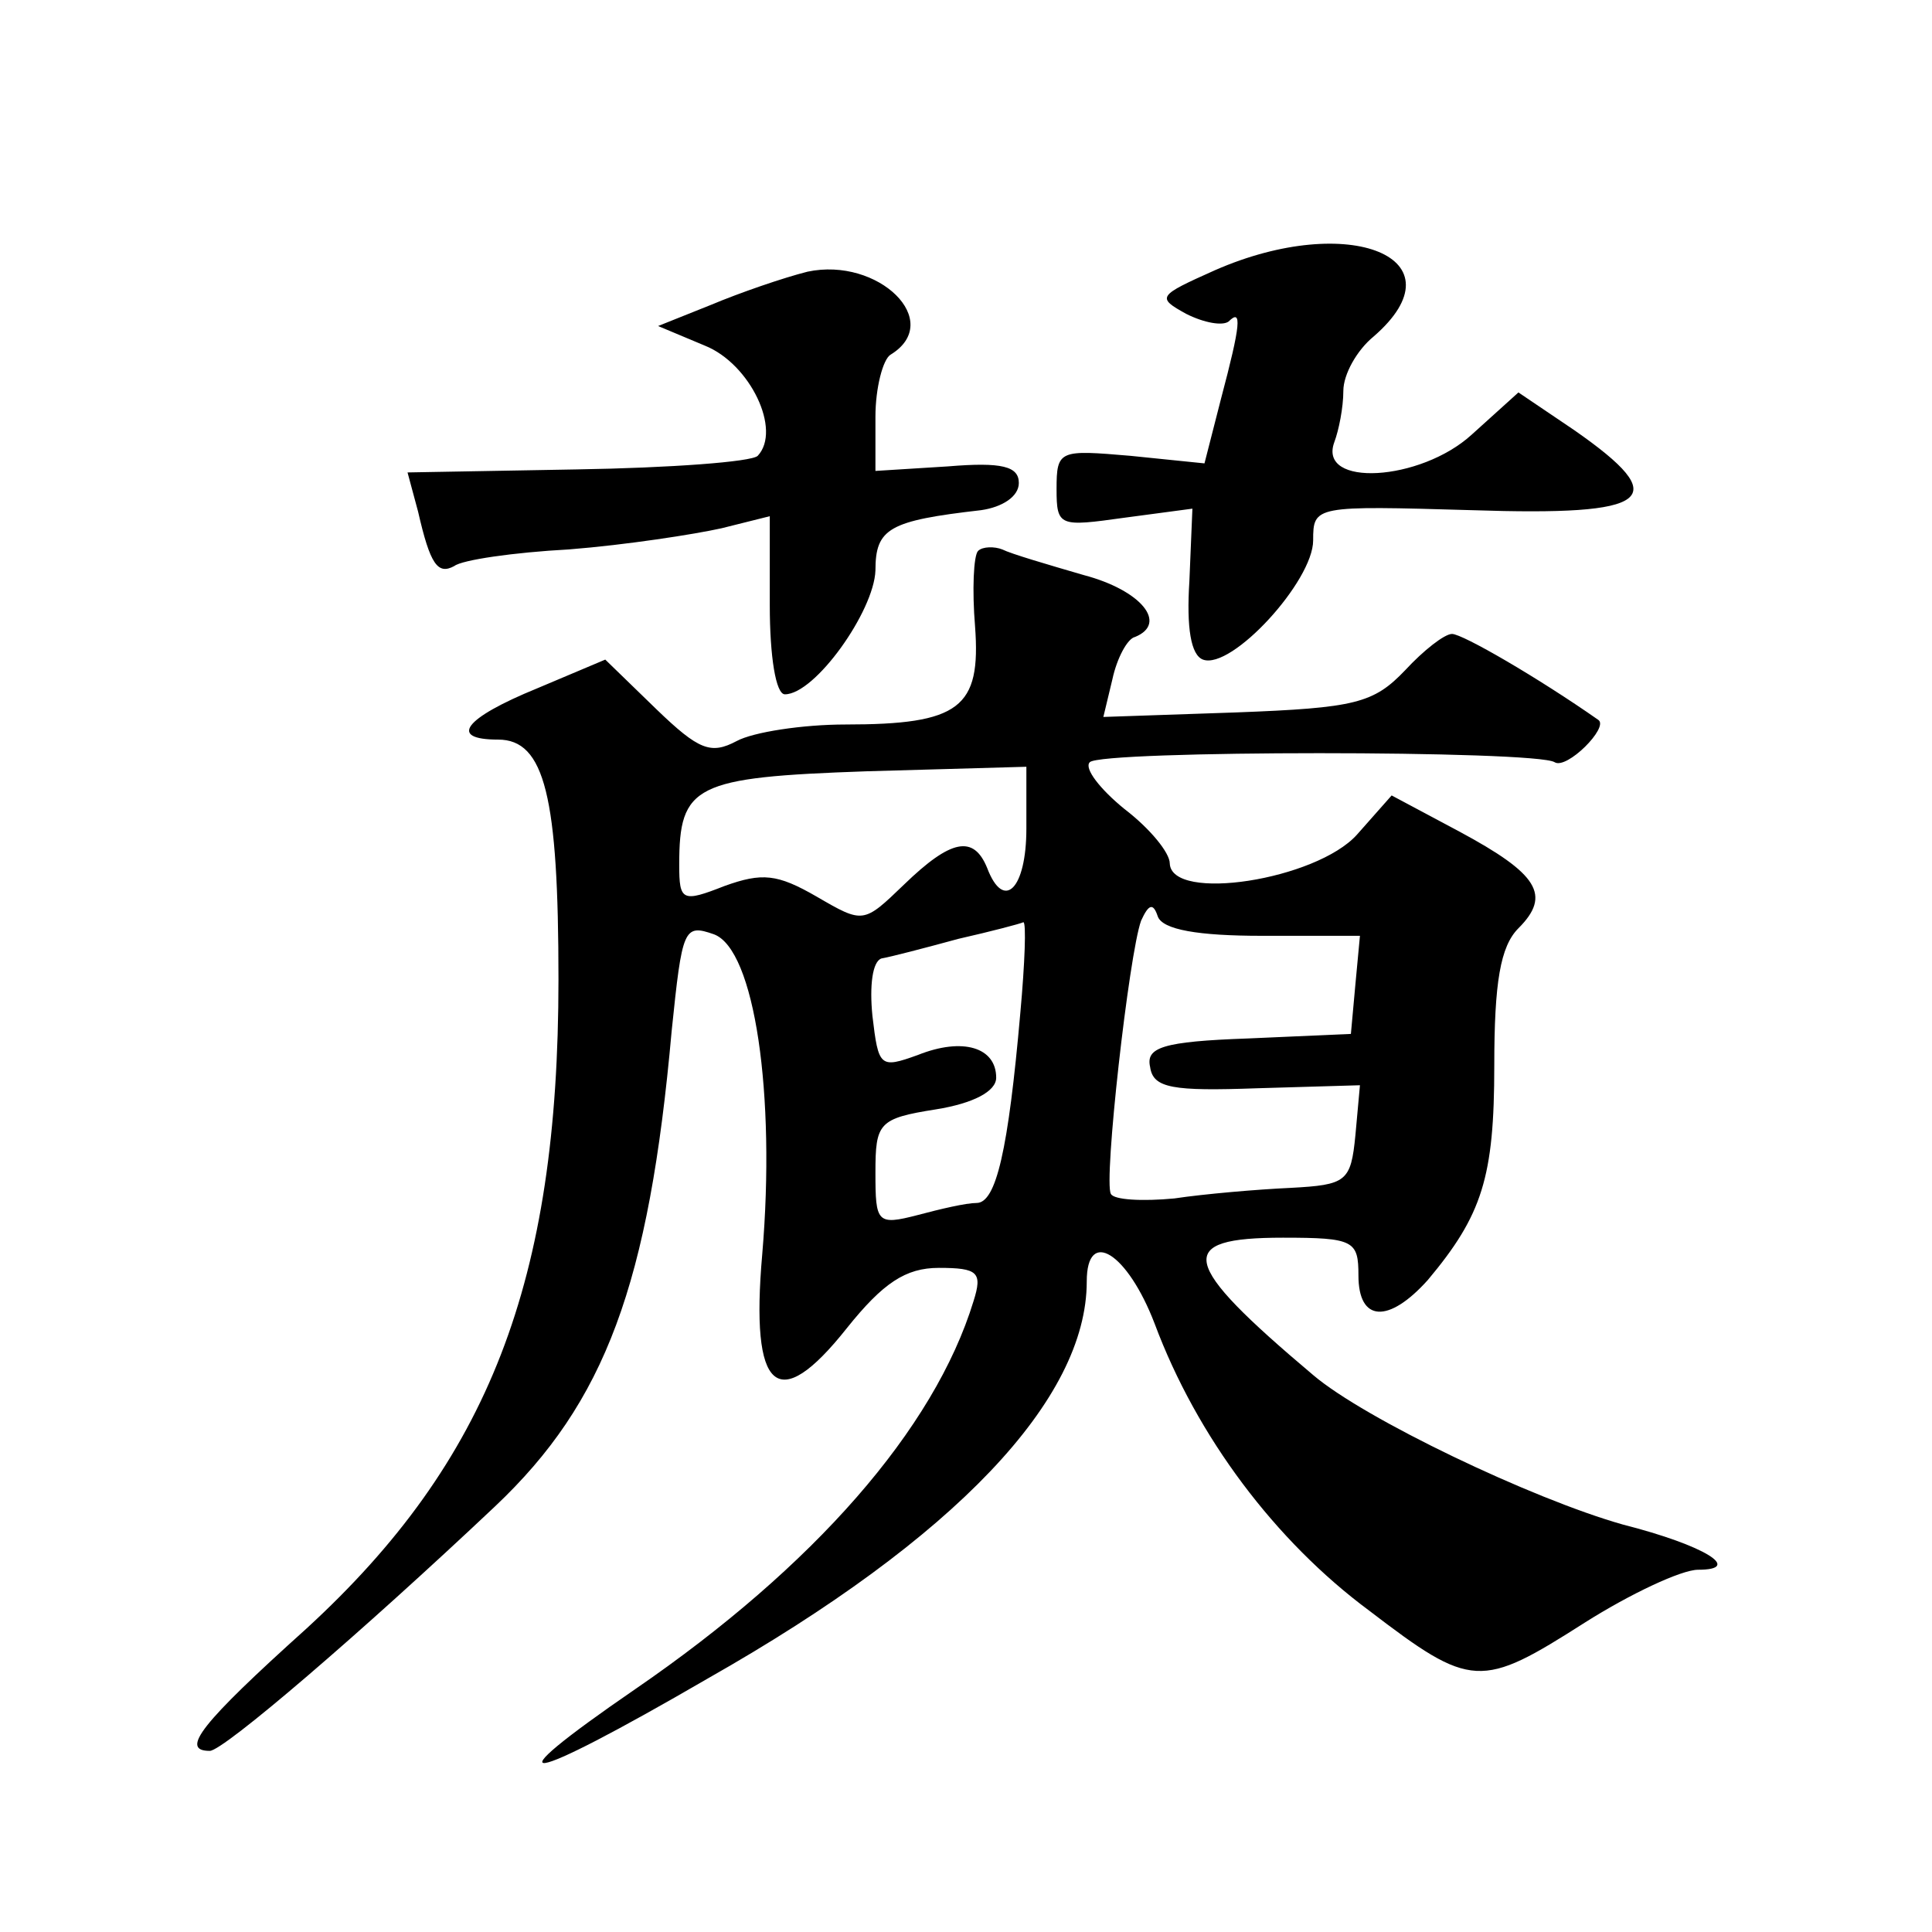 <?xml version="1.0" standalone="no"?>
<!DOCTYPE svg PUBLIC "-//W3C//DTD SVG 20010904//EN"
 "http://www.w3.org/TR/2001/REC-SVG-20010904/DTD/svg10.dtd">
<svg version="1.0" xmlns="http://www.w3.org/2000/svg"
 width="128pt" height="128pt" viewBox="0 0 128 128"
 preserveAspectRatio="xMidYMid meet">
<g transform="translate(0,128) scale(0.1,-0.1)"
fill="#0" stroke="none">
<path d="M805 1101 c-38 -17 -39 -18 -19 -29 12 -6 24 -8 28 -5 9 9 8 -2 -5 -51
l-11 -43 -49 5 c-47 4 -49 4 -49 -22 0 -25 2 -25 45 -19 l45 6 -2 -48 c-2 -31 1
-49 9 -52 19 -7 73 52 73 79 0 23 1 23 105 20 120 -4 134 7 68 53 l-37 25 -31 -28
c-34 -31 -102 -35 -91 -5 3 8 6 23 6 34 0 11 9 27 20 36 60 52 -16 83 -105 44z
M535 1100 c-16 -4 -45 -14 -64 -22 l-35 -14 31 -13 c30 -12 51 -56 35 -73 -4 -4
-58 -8 -120 -9 l-112 -2 7 -26 c8 -35 13 -42 24 -36 5 4 39 9 76 11 38 3 83 10
101 14 l32 8 0 -59 c0 -34 4 -59 10 -59 20 0 59 55 60 82 0 28 9 33 70 40 14 2
25 9 25 18 0 11 -11 14 -47 11 l-48 -3 0 36 c0 19 5 38 10 41 36 22 -8 65 -55 55z
M648 915 c-3 -3 -4 -26 -2 -50 4 -54 -10 -65 -86 -65 -28 0 -61 -5 -72 -11 -17
-9 -25 -6 -53 21 l-34 33 -45 -19 c-49 -20 -59 -34 -26 -34 31 0 40 -38 40 -159
0 -200 -46 -319 -167 -430 -70 -63 -84 -81 -64 -81 9 0 100 78 189 162 73 69 102
147 117 315 7 68 8 71 28 64 27 -10 41 -106 32 -212 -8 -91 10 -107 56 -49 24 30
39 40 61 40 26 0 29 -3 23 -22 -26 -85 -106 -176 -224 -257 -99 -68 -76 -65 48
7 164 93 251 185 251 263 0 36 27 19 45 -28 28 -75 80 -144 142 -190 68 -52 74
-52 143 -8 30 19 64 35 75 35 30 0 5 16 -50 30 -60 17 -171 70 -205 99 -89 75 -92
91 -20 91 47 0 50 -2 50 -25 0 -31 20 -32 46 -3 36 43 44 68 44 142 0 55 4 79 16
91 22 22 13 36 -39 64 l-45 24 -23 -26 c-27 -30 -123 -45 -124 -19 0 7 -13 23 -30
36 -16 13 -27 27 -23 31 7 8 296 8 308 0 8 -5 36 23 29 28 -40 28 -90 57 -97 57
-5 0 -19 -11 -31 -24 -21 -22 -33 -25 -112 -28 l-88 -3 6 25 c3 14 10 27 15 28
22 9 4 31 -34 41 -24 7 -48 14 -54 17 -5 2 -13 2 -16 -1z m32 -184 c0 -40 -15 -55
-26 -26 -9 22 -24 19 -55 -11 -27 -26 -27 -26 -58 -8 -26 15 -36 16 -61 7 -28 -11
-30 -10 -30 14 0 53 10 58 124 62 l106 3 0 -41z m156 -71 l65 0 -3 -32 -3 -33 -68
-3 c-57 -2 -68 -6 -65 -19 2 -14 15 -16 71 -14 l68 2 -3 -33 c-3 -31 -6 -33 -43
-35 -22 -1 -57 -4 -77 -7 -21 -2 -40 -1 -42 3 -5 8 12 159 20 181 5 11 8 12 11
3 3 -9 27 -13 69 -13z m-160 -51 c-8 -91 -16 -126 -29 -126 -7 0 -24 -4 -39 -8
-27 -7 -28 -5 -28 28 0 33 2 36 40 42 25 4 40 12 40 21 0 20 -22 27 -52 15 -25
-9 -26 -8 -30 26 -2 20 0 36 6 38 6 1 29 7 51 13 22 5 41 10 43 11 2 0 1 -27 -2
-60z"/>
</g>
</svg>
